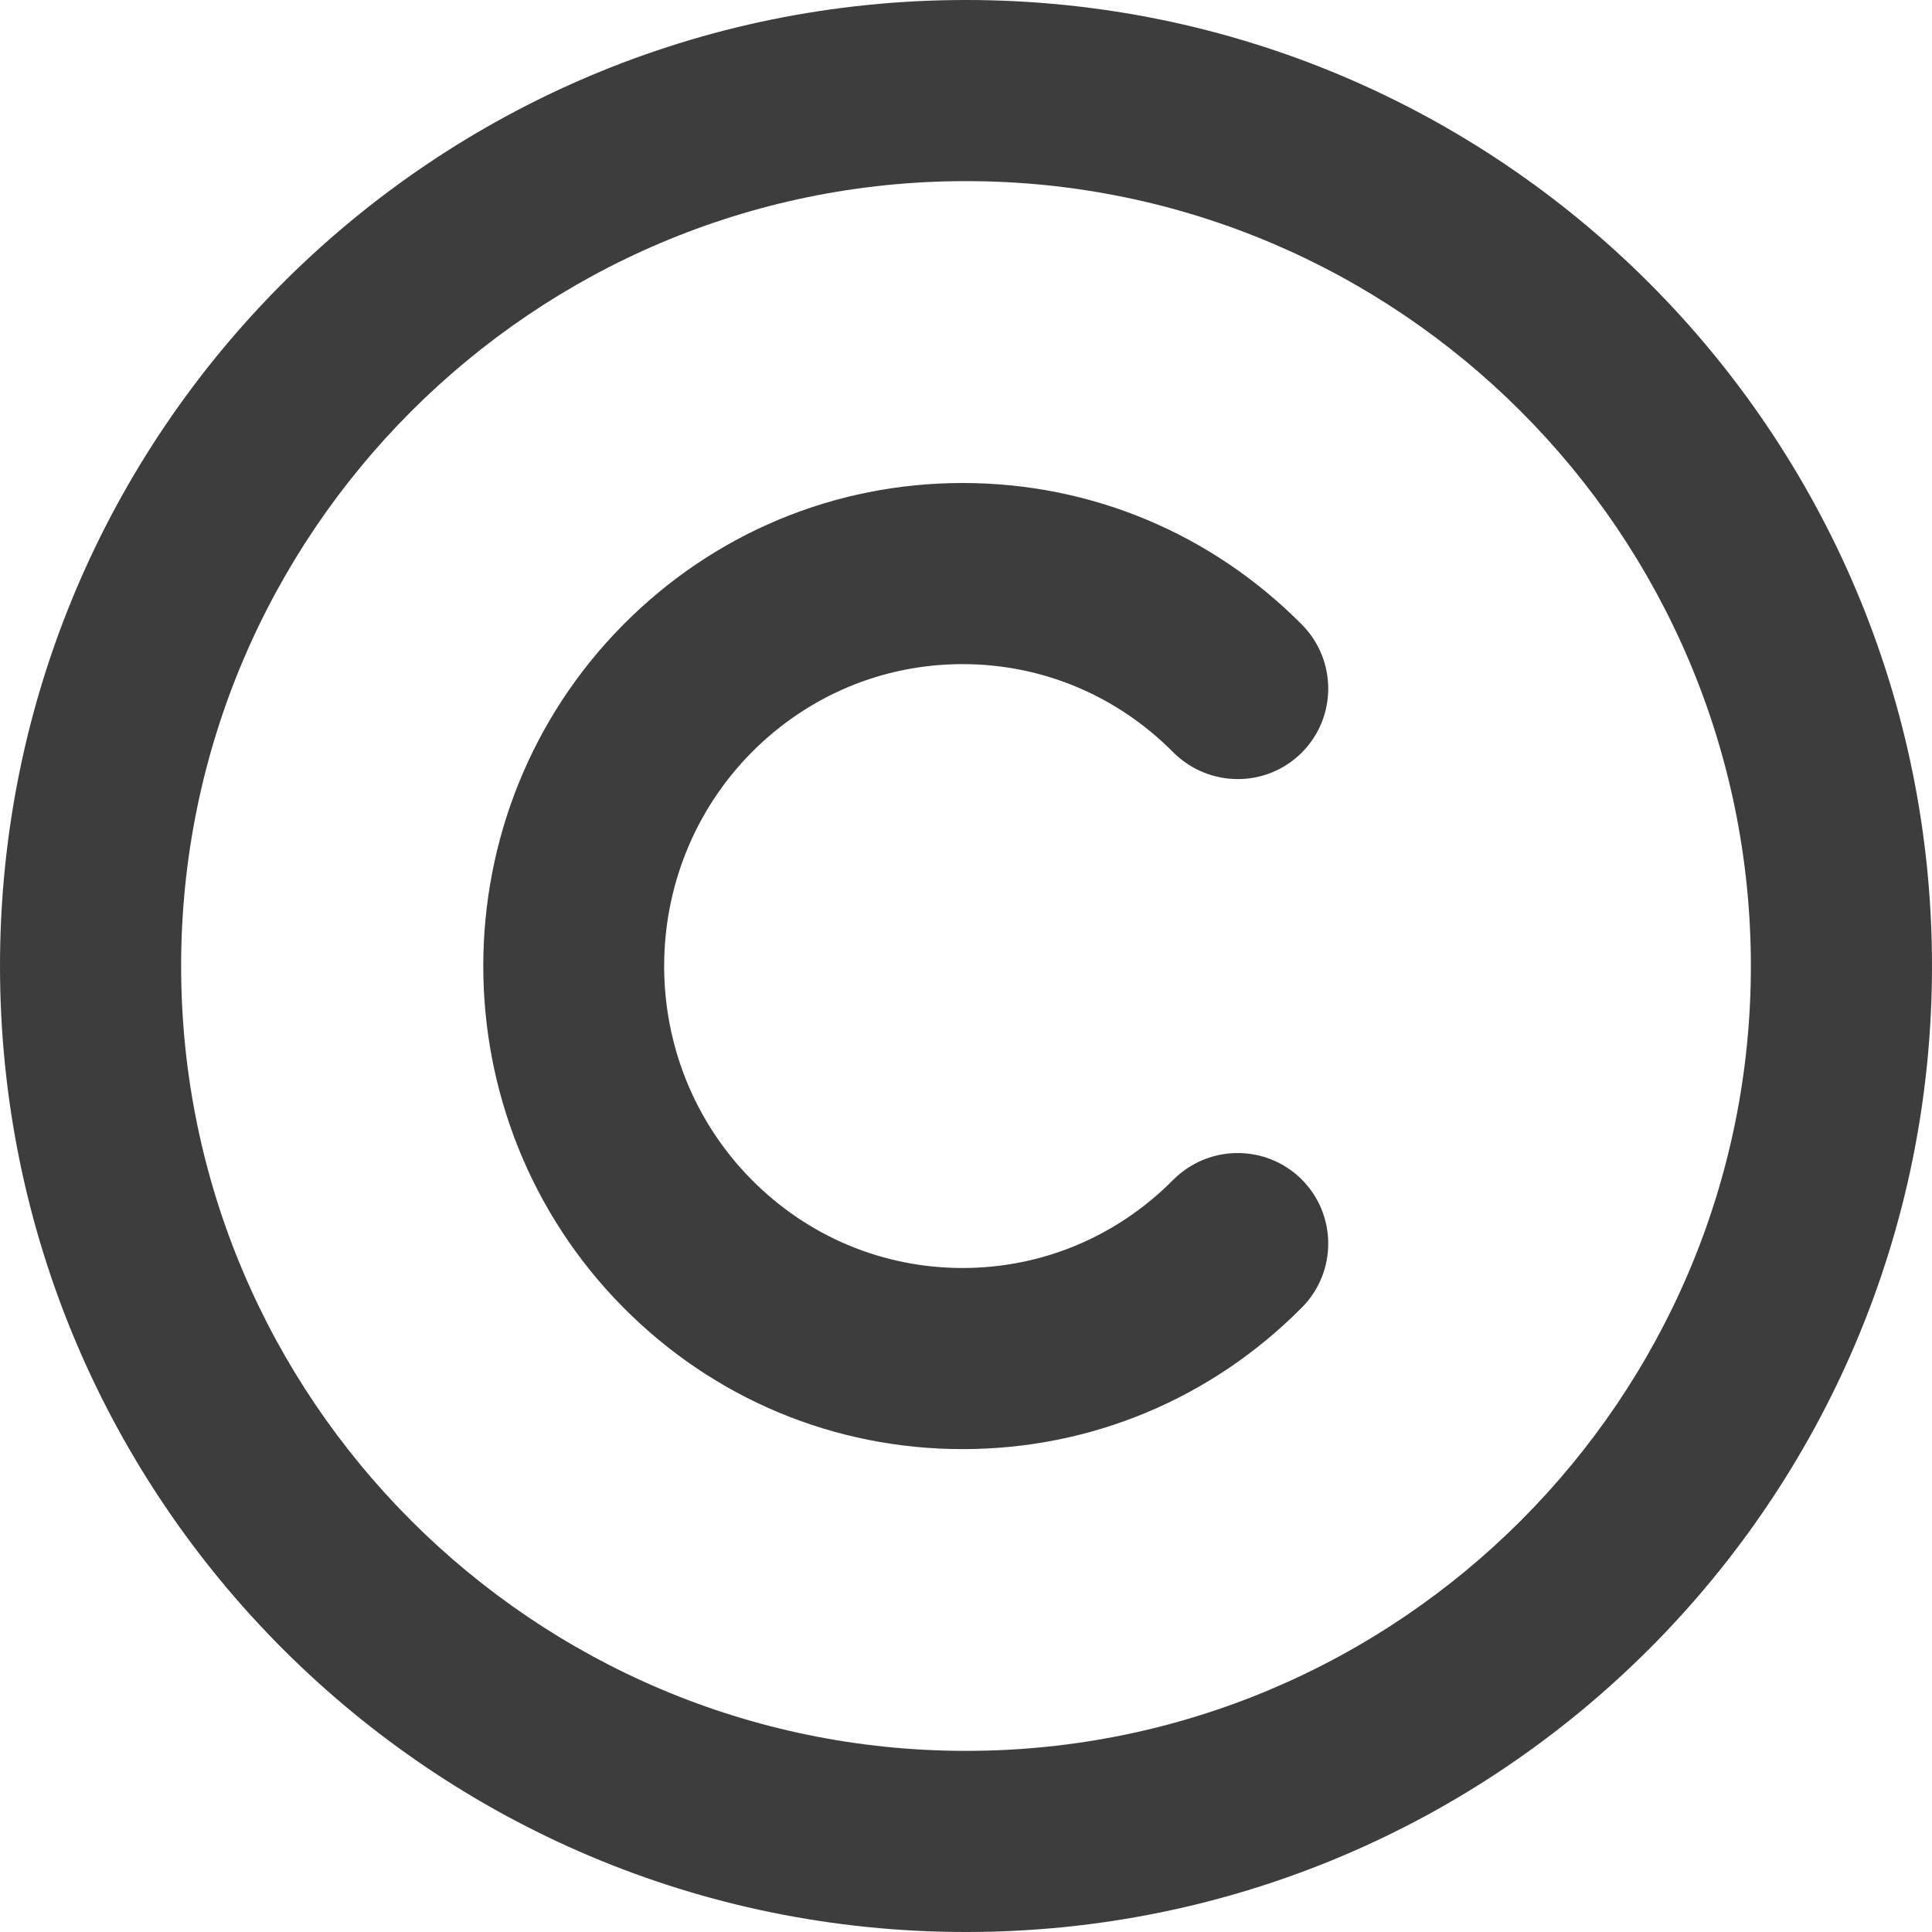 <svg width="32" height="32" viewBox="0 0 32 32" fill="none" xmlns="http://www.w3.org/2000/svg">
<path d="M16 0C7.162 0 0 7.162 0 16C0 24.837 7.162 32 16 32C24.837 32 32 24.837 32 16C32 7.162 24.837 0 16 0ZM16 29C8.831 29 3 23.168 3 16C3 8.832 8.831 3 16 3C23.169 3 29 8.832 29 16C29 23.168 23.169 29 16 29ZM15.944 11C17.26 11 18.501 11.52 19.433 12.461C20.019 13.045 20.966 13.055 21.556 12.471C22.144 11.887 22.148 10.938 21.566 10.348C20.066 8.834 18.069 8 15.944 8C15.944 8 15.946 8 15.944 8C13.821 8 11.822 8.834 10.322 10.348C7.232 13.465 7.232 18.535 10.322 21.654C11.822 23.168 13.821 24.002 15.944 24.002C15.946 24.002 15.944 24.002 15.944 24.002C18.069 24.002 20.066 23.168 21.566 21.654C22.148 21.064 22.144 20.115 21.556 19.531C20.966 18.949 20.019 18.955 19.433 19.541C18.501 20.482 17.26 21.002 15.944 21.002C15.944 21.002 15.946 21.002 15.944 21.002C14.626 21.002 13.384 20.483 12.451 19.541C10.517 17.59 10.517 14.414 12.451 12.46C13.387 11.519 14.625 11 15.944 11Z" fill="#3D3D3D"/>
</svg>

